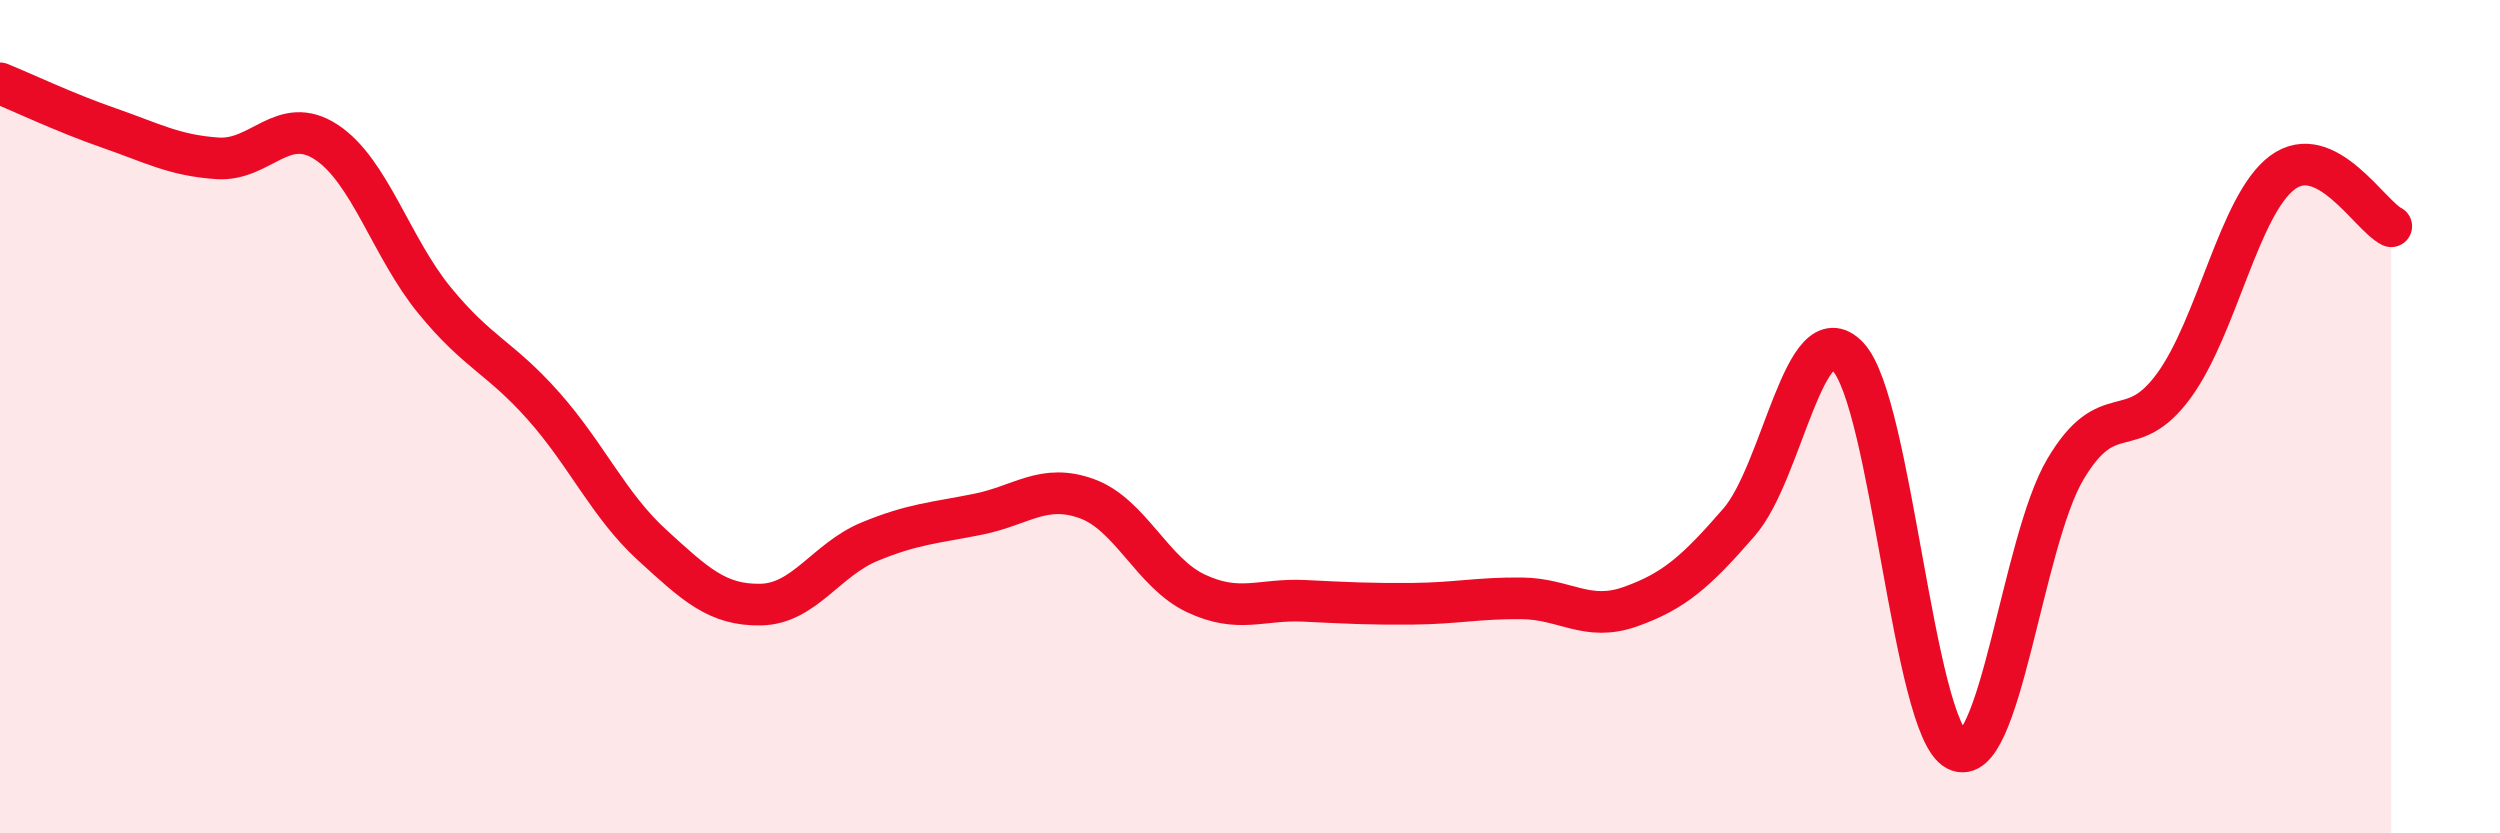 
    <svg width="60" height="20" viewBox="0 0 60 20" xmlns="http://www.w3.org/2000/svg">
      <path
        d="M 0,2 C 0.52,2.21 1.57,2.71 2.61,3.07 C 3.65,3.43 4.18,3.73 5.22,3.8 C 6.26,3.87 6.79,2.73 7.83,3.41 C 8.87,4.09 9.39,5.94 10.43,7.21 C 11.47,8.48 12,8.57 13.04,9.74 C 14.08,10.91 14.61,12.13 15.65,13.08 C 16.69,14.03 17.22,14.53 18.26,14.51 C 19.3,14.49 19.83,13.43 20.87,13 C 21.91,12.57 22.44,12.55 23.48,12.34 C 24.52,12.13 25.05,11.59 26.09,11.97 C 27.13,12.35 27.66,13.75 28.7,14.24 C 29.74,14.73 30.26,14.37 31.3,14.42 C 32.34,14.47 32.87,14.5 33.91,14.49 C 34.95,14.48 35.48,14.35 36.52,14.36 C 37.56,14.37 38.09,14.93 39.13,14.56 C 40.17,14.19 40.7,13.73 41.74,12.53 C 42.78,11.33 43.31,7.47 44.35,8.56 C 45.39,9.65 45.92,17.46 46.96,18 C 48,18.54 48.53,13.01 49.57,11.26 C 50.61,9.51 51.13,10.68 52.17,9.26 C 53.21,7.84 53.74,4.91 54.78,4.14 C 55.82,3.37 56.87,5.17 57.39,5.43L57.39 20L0 20Z"
        fill="#EB0A25"
        opacity="0.1"
        stroke-linecap="round"
        stroke-linejoin="round"
      />
      <path
        d="M 0,2 C 0.52,2.21 1.57,2.71 2.61,3.07 C 3.65,3.43 4.18,3.73 5.22,3.8 C 6.26,3.87 6.79,2.73 7.83,3.41 C 8.87,4.09 9.39,5.94 10.43,7.21 C 11.47,8.48 12,8.57 13.04,9.74 C 14.08,10.91 14.61,12.13 15.65,13.08 C 16.69,14.03 17.22,14.53 18.26,14.51 C 19.3,14.49 19.83,13.43 20.87,13 C 21.91,12.57 22.44,12.55 23.48,12.34 C 24.52,12.13 25.05,11.59 26.09,11.97 C 27.13,12.35 27.66,13.75 28.7,14.24 C 29.74,14.73 30.26,14.37 31.3,14.42 C 32.34,14.47 32.87,14.5 33.91,14.49 C 34.95,14.48 35.48,14.35 36.52,14.36 C 37.56,14.37 38.09,14.93 39.13,14.56 C 40.17,14.19 40.7,13.73 41.74,12.53 C 42.78,11.33 43.31,7.47 44.35,8.56 C 45.39,9.65 45.92,17.46 46.96,18 C 48,18.54 48.53,13.01 49.57,11.26 C 50.61,9.51 51.13,10.68 52.17,9.26 C 53.21,7.84 53.74,4.91 54.78,4.14 C 55.82,3.37 56.87,5.17 57.39,5.43"
        stroke="#EB0A25"
        stroke-width="1"
        fill="none"
        stroke-linecap="round"
        stroke-linejoin="round"
      />
    </svg>
  